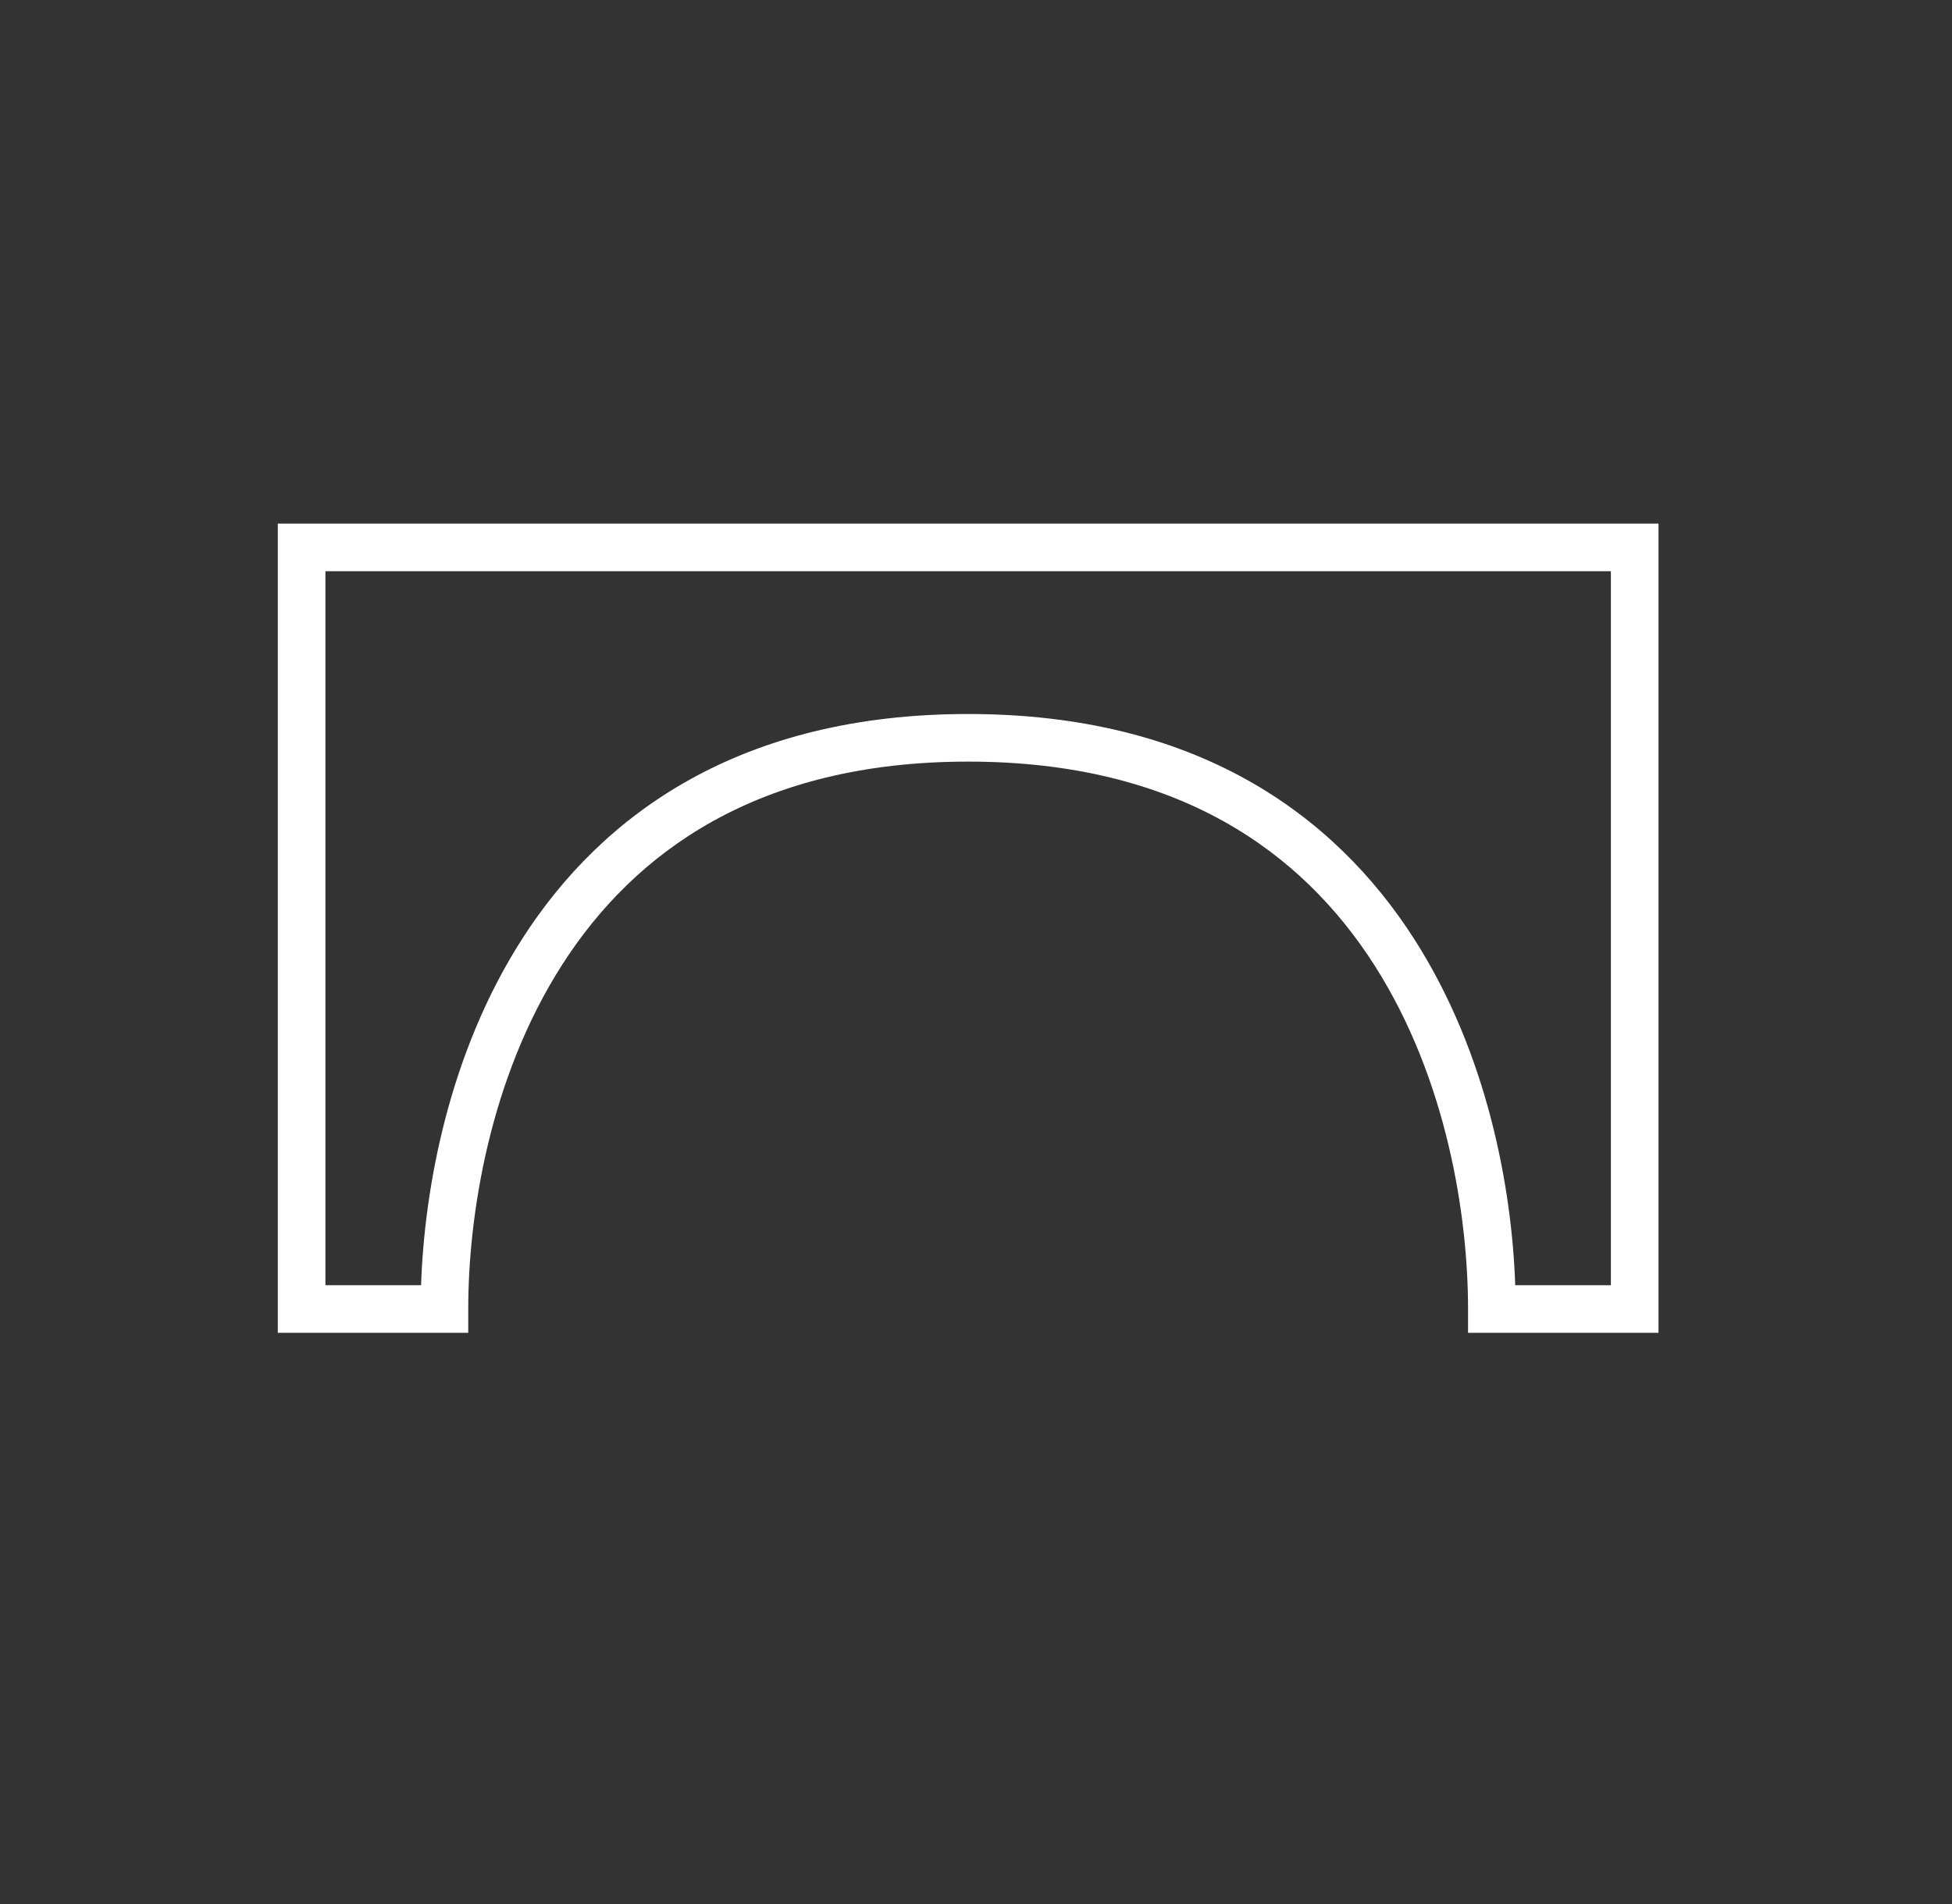 <svg xmlns="http://www.w3.org/2000/svg" width="41" height="40" viewBox="0 0 41 40" fill="none">
    <rect x="0" y="0" width="41" height="40" fill="#333333" stroke="none"/>
    <path fill-rule="evenodd" clip-rule="evenodd" d="M5.835 11H34.835V28H30.835V27.5C30.835 25.557 30.395 22.662 28.864 20.27C27.353 17.909 24.76 16 20.335 16C15.91 16 13.317 17.909 11.806 20.27C10.275 22.662 9.835 25.557 9.835 27.5V28H5.835V11ZM6.835 12V27H8.844C8.914 24.961 9.425 22.135 10.964 19.73C12.653 17.091 15.56 15 20.335 15C25.11 15 28.017 17.091 29.706 19.73C31.245 22.135 31.756 24.961 31.826 27H33.835V12H6.835Z" fill="white"/>
</svg>